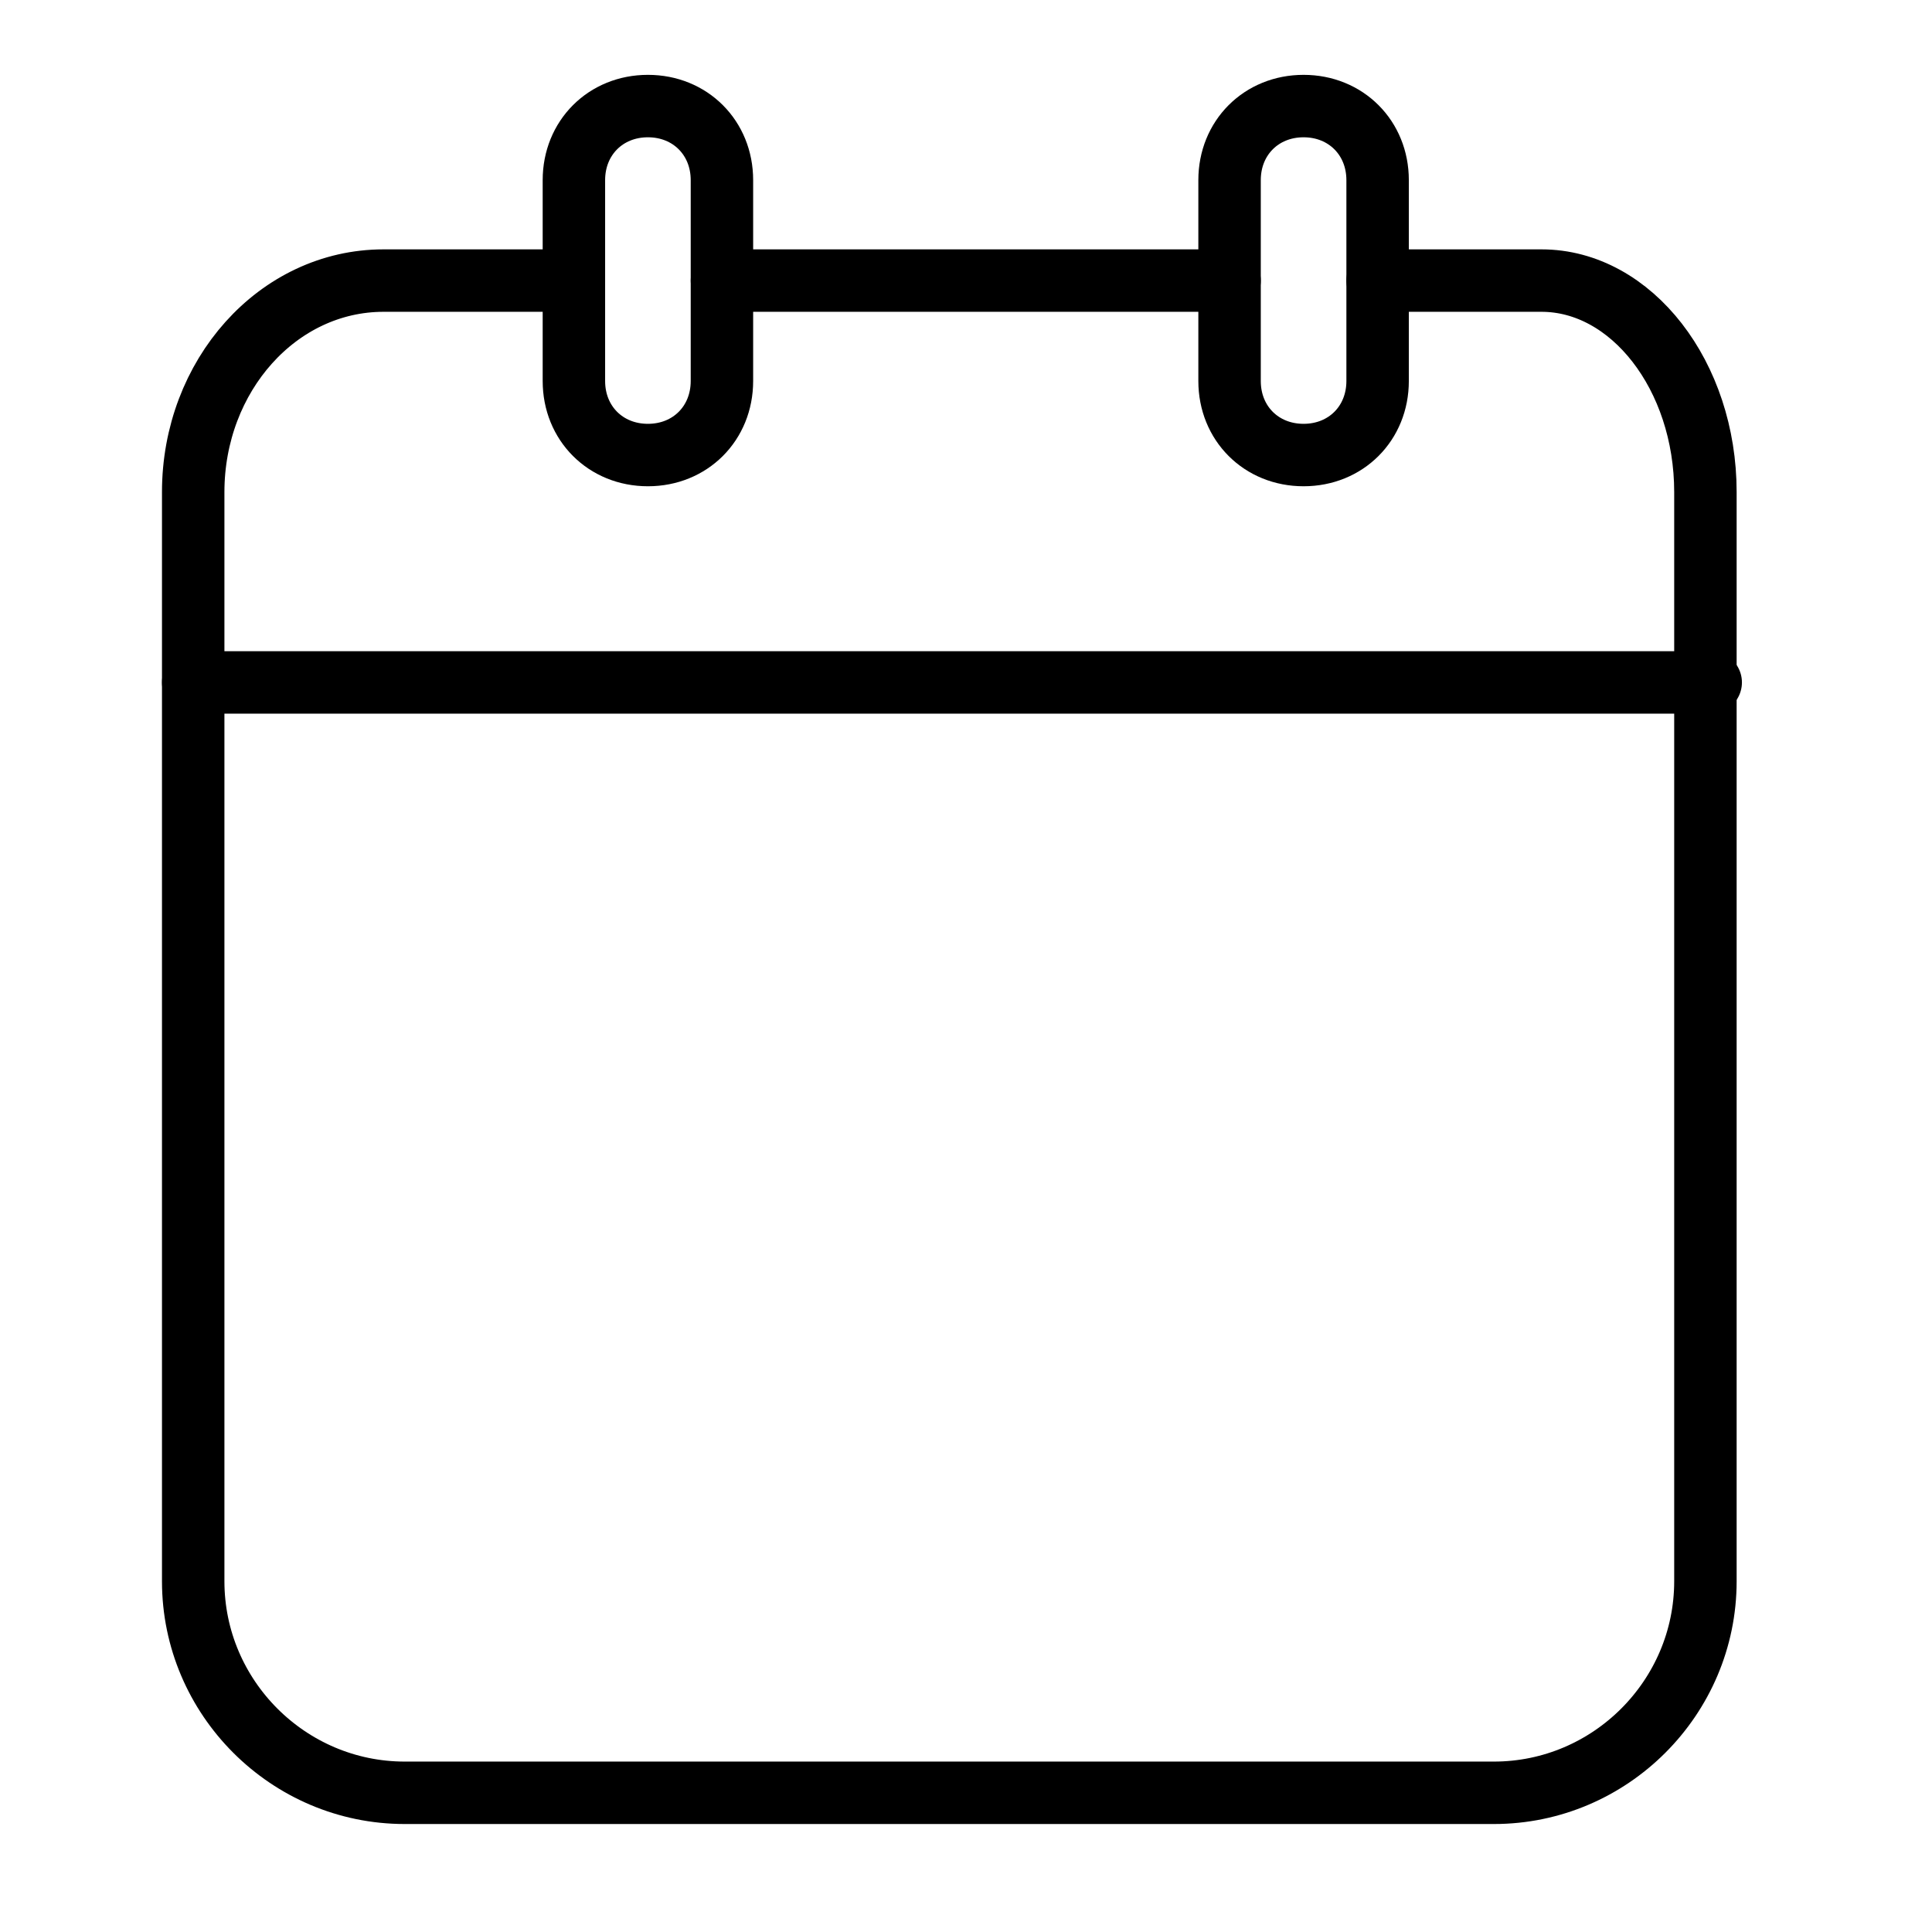 <svg width="100" height="100" viewBox="0 0 100 100" fill="none" xmlns="http://www.w3.org/2000/svg">
<rect width="100" height="100" fill="white"/>
<path d="M71.305 14.523C71.305 14.523 75.135 14.523 79.788 14.523C84.441 14.523 88.272 19.449 88.272 25.47V81.848C88.272 87.869 83.346 92.795 77.325 92.795H20.947C14.926 92.795 10 87.869 10 81.848V25.47C10 19.449 14.379 14.523 19.853 14.523C25.326 14.523 29.705 14.523 29.705 14.523" stroke="black" stroke-width="3.232" stroke-miterlimit="10" stroke-linecap="round" stroke-linejoin="round"/>
<path d="M37.369 14.523H63.642" stroke="black" stroke-width="3.232" stroke-miterlimit="10" stroke-linecap="round" stroke-linejoin="round"/>
<path d="M10 35.322H88.546" stroke="black" stroke-width="3.232" stroke-miterlimit="10" stroke-linecap="round" stroke-linejoin="round"/>
<path d="M33.536 23.553C31.347 23.553 29.705 21.912 29.705 19.722V9.323C29.705 7.134 31.347 5.49 33.536 5.49C35.726 5.49 37.367 7.134 37.367 9.323V19.722C37.367 21.912 35.726 23.553 33.536 23.553Z" stroke="black" stroke-width="3.232" stroke-miterlimit="10" stroke-linecap="round" stroke-linejoin="round"/>
<path d="M67.473 23.553C65.283 23.553 63.642 21.912 63.642 19.722V9.323C63.642 7.134 65.283 5.49 67.473 5.49C69.662 5.49 71.305 7.134 71.305 9.323V19.722C71.305 21.912 69.662 23.553 67.473 23.553Z" stroke="black" stroke-width="3.232" stroke-miterlimit="10" stroke-linecap="round" stroke-linejoin="round"/>
</svg>
